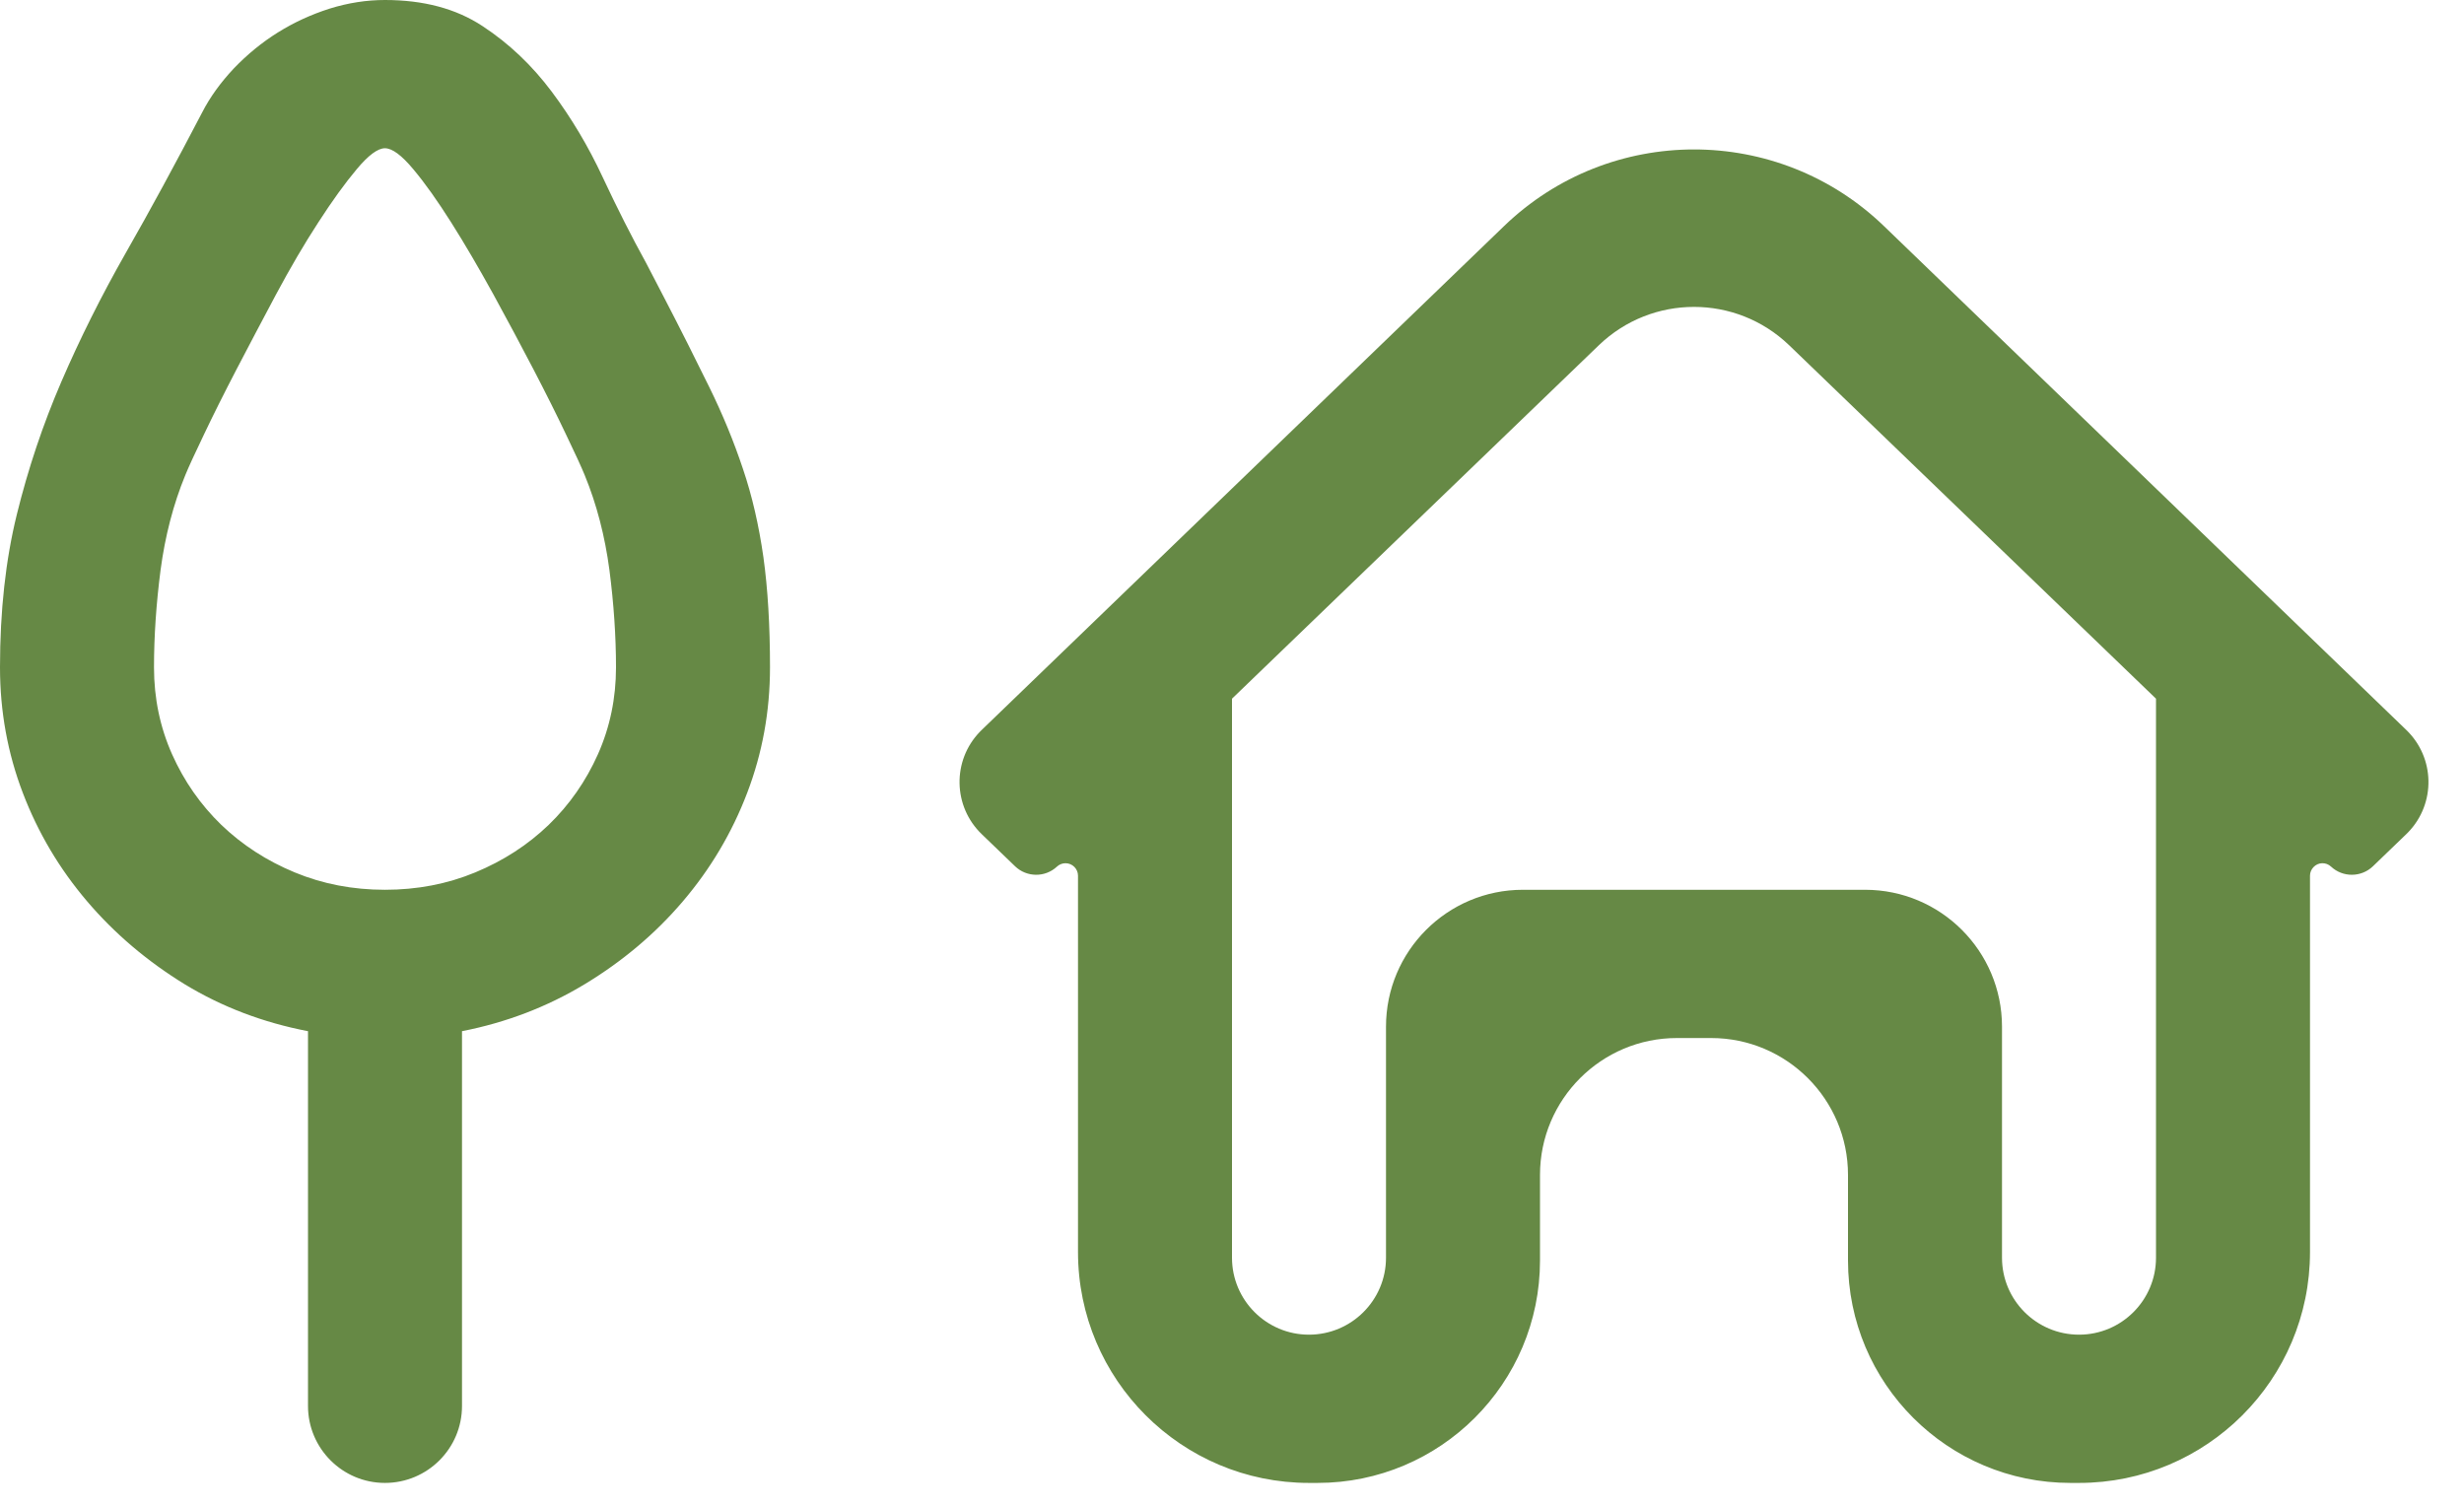 <svg xmlns="http://www.w3.org/2000/svg" xmlns:xlink="http://www.w3.org/1999/xlink" width="18px" height="11px" viewBox="0 0 18 11"><title>Street</title><g id="Page-1" stroke="none" stroke-width="1" fill="none" fill-rule="evenodd"><g id="Mobile_Meny" transform="translate(-188, -118)" fill="#668945" fill-rule="nonzero"><g id="Street" transform="translate(188, 118)"><path d="M7.416,6.329 L7.172,6.094 C6.961,5.891 6.955,5.556 7.158,5.346 C7.162,5.341 7.167,5.336 7.172,5.332 L10.987,1.652 C11.761,0.905 12.989,0.905 13.763,1.652 L17.578,5.332 C17.789,5.535 17.795,5.87 17.592,6.08 C17.587,6.085 17.583,6.089 17.578,6.094 L17.334,6.329 C17.249,6.41 17.115,6.411 17.029,6.331 C16.992,6.296 16.934,6.298 16.9,6.335 C16.884,6.352 16.875,6.374 16.875,6.397 L16.875,9.146 C16.875,10.078 16.119,10.833 15.188,10.833 L15.125,10.833 C14.228,10.833 13.5,10.106 13.5,9.208 L13.5,8.583 C13.5,8.031 13.052,7.583 12.5,7.583 L12.25,7.583 C11.698,7.583 11.25,8.031 11.25,8.583 L11.25,9.208 C11.25,10.106 10.522,10.833 9.625,10.833 L9.562,10.833 C8.631,10.833 7.875,10.078 7.875,9.146 L7.875,6.397 C7.875,6.347 7.834,6.306 7.784,6.306 C7.76,6.306 7.738,6.315 7.721,6.331 C7.635,6.411 7.501,6.41 7.416,6.329 Z M9.562,9.75 C9.873,9.75 10.125,9.498 10.125,9.188 L10.125,7.5 C10.125,6.948 10.573,6.5 11.125,6.5 L13.625,6.5 C14.177,6.5 14.625,6.948 14.625,7.5 L14.625,9.188 C14.625,9.498 14.877,9.75 15.188,9.75 C15.498,9.75 15.75,9.498 15.75,9.188 L15.75,5.104 L15.75,5.104 L13.069,2.521 C12.681,2.149 12.069,2.149 11.681,2.521 L9,5.104 L9,5.104 L9,9.188 C9,9.498 9.252,9.75 9.562,9.75 Z M2.25,7.533 C1.922,7.47 1.622,7.356 1.349,7.19 C1.077,7.023 0.839,6.822 0.637,6.585 C0.435,6.348 0.278,6.084 0.167,5.793 C0.056,5.503 0,5.197 0,4.875 C0,4.463 0.041,4.091 0.123,3.758 C0.205,3.425 0.313,3.102 0.448,2.789 C0.583,2.476 0.74,2.162 0.918,1.849 C1.097,1.536 1.283,1.193 1.477,0.821 C1.535,0.708 1.613,0.601 1.709,0.499 C1.806,0.398 1.913,0.31 2.03,0.237 C2.147,0.164 2.273,0.106 2.408,0.063 C2.543,0.021 2.678,0 2.812,0 C3.094,0 3.331,0.063 3.524,0.19 C3.718,0.317 3.886,0.477 4.03,0.669 C4.173,0.86 4.298,1.069 4.403,1.295 C4.509,1.521 4.614,1.729 4.72,1.921 L4.852,2.175 C4.975,2.412 5.084,2.629 5.181,2.827 C5.278,3.024 5.36,3.223 5.427,3.424 C5.495,3.624 5.544,3.84 5.577,4.071 C5.609,4.302 5.625,4.57 5.625,4.875 C5.625,5.197 5.569,5.503 5.458,5.793 C5.347,6.084 5.19,6.348 4.988,6.585 C4.786,6.822 4.547,7.023 4.271,7.19 C3.996,7.356 3.697,7.47 3.375,7.533 L3.375,10.271 C3.375,10.581 3.123,10.833 2.812,10.833 C2.502,10.833 2.25,10.581 2.25,10.271 L2.25,7.533 L2.25,7.533 Z M2.812,1.083 C2.76,1.083 2.691,1.134 2.606,1.236 C2.521,1.337 2.427,1.467 2.325,1.625 C2.222,1.783 2.12,1.958 2.017,2.15 C1.915,2.342 1.818,2.525 1.727,2.7 C1.636,2.875 1.557,3.033 1.49,3.174 C1.422,3.315 1.377,3.414 1.354,3.47 C1.266,3.684 1.206,3.916 1.173,4.164 C1.141,4.412 1.125,4.649 1.125,4.875 C1.125,5.101 1.169,5.312 1.257,5.51 C1.345,5.707 1.465,5.879 1.617,6.026 C1.77,6.173 1.948,6.288 2.153,6.373 C2.358,6.458 2.578,6.5 2.812,6.5 C3.047,6.5 3.267,6.458 3.472,6.373 C3.677,6.288 3.855,6.173 4.008,6.026 C4.16,5.879 4.28,5.707 4.368,5.51 C4.456,5.312 4.5,5.101 4.5,4.875 C4.5,4.649 4.484,4.412 4.452,4.164 C4.419,3.916 4.359,3.684 4.271,3.47 C4.248,3.414 4.203,3.315 4.135,3.174 C4.068,3.033 3.989,2.875 3.898,2.7 C3.807,2.525 3.709,2.342 3.604,2.15 C3.498,1.958 3.396,1.783 3.296,1.625 C3.196,1.467 3.104,1.337 3.019,1.236 C2.934,1.134 2.865,1.083 2.812,1.083 Z" id="Shape"></path></g></g></g></svg>